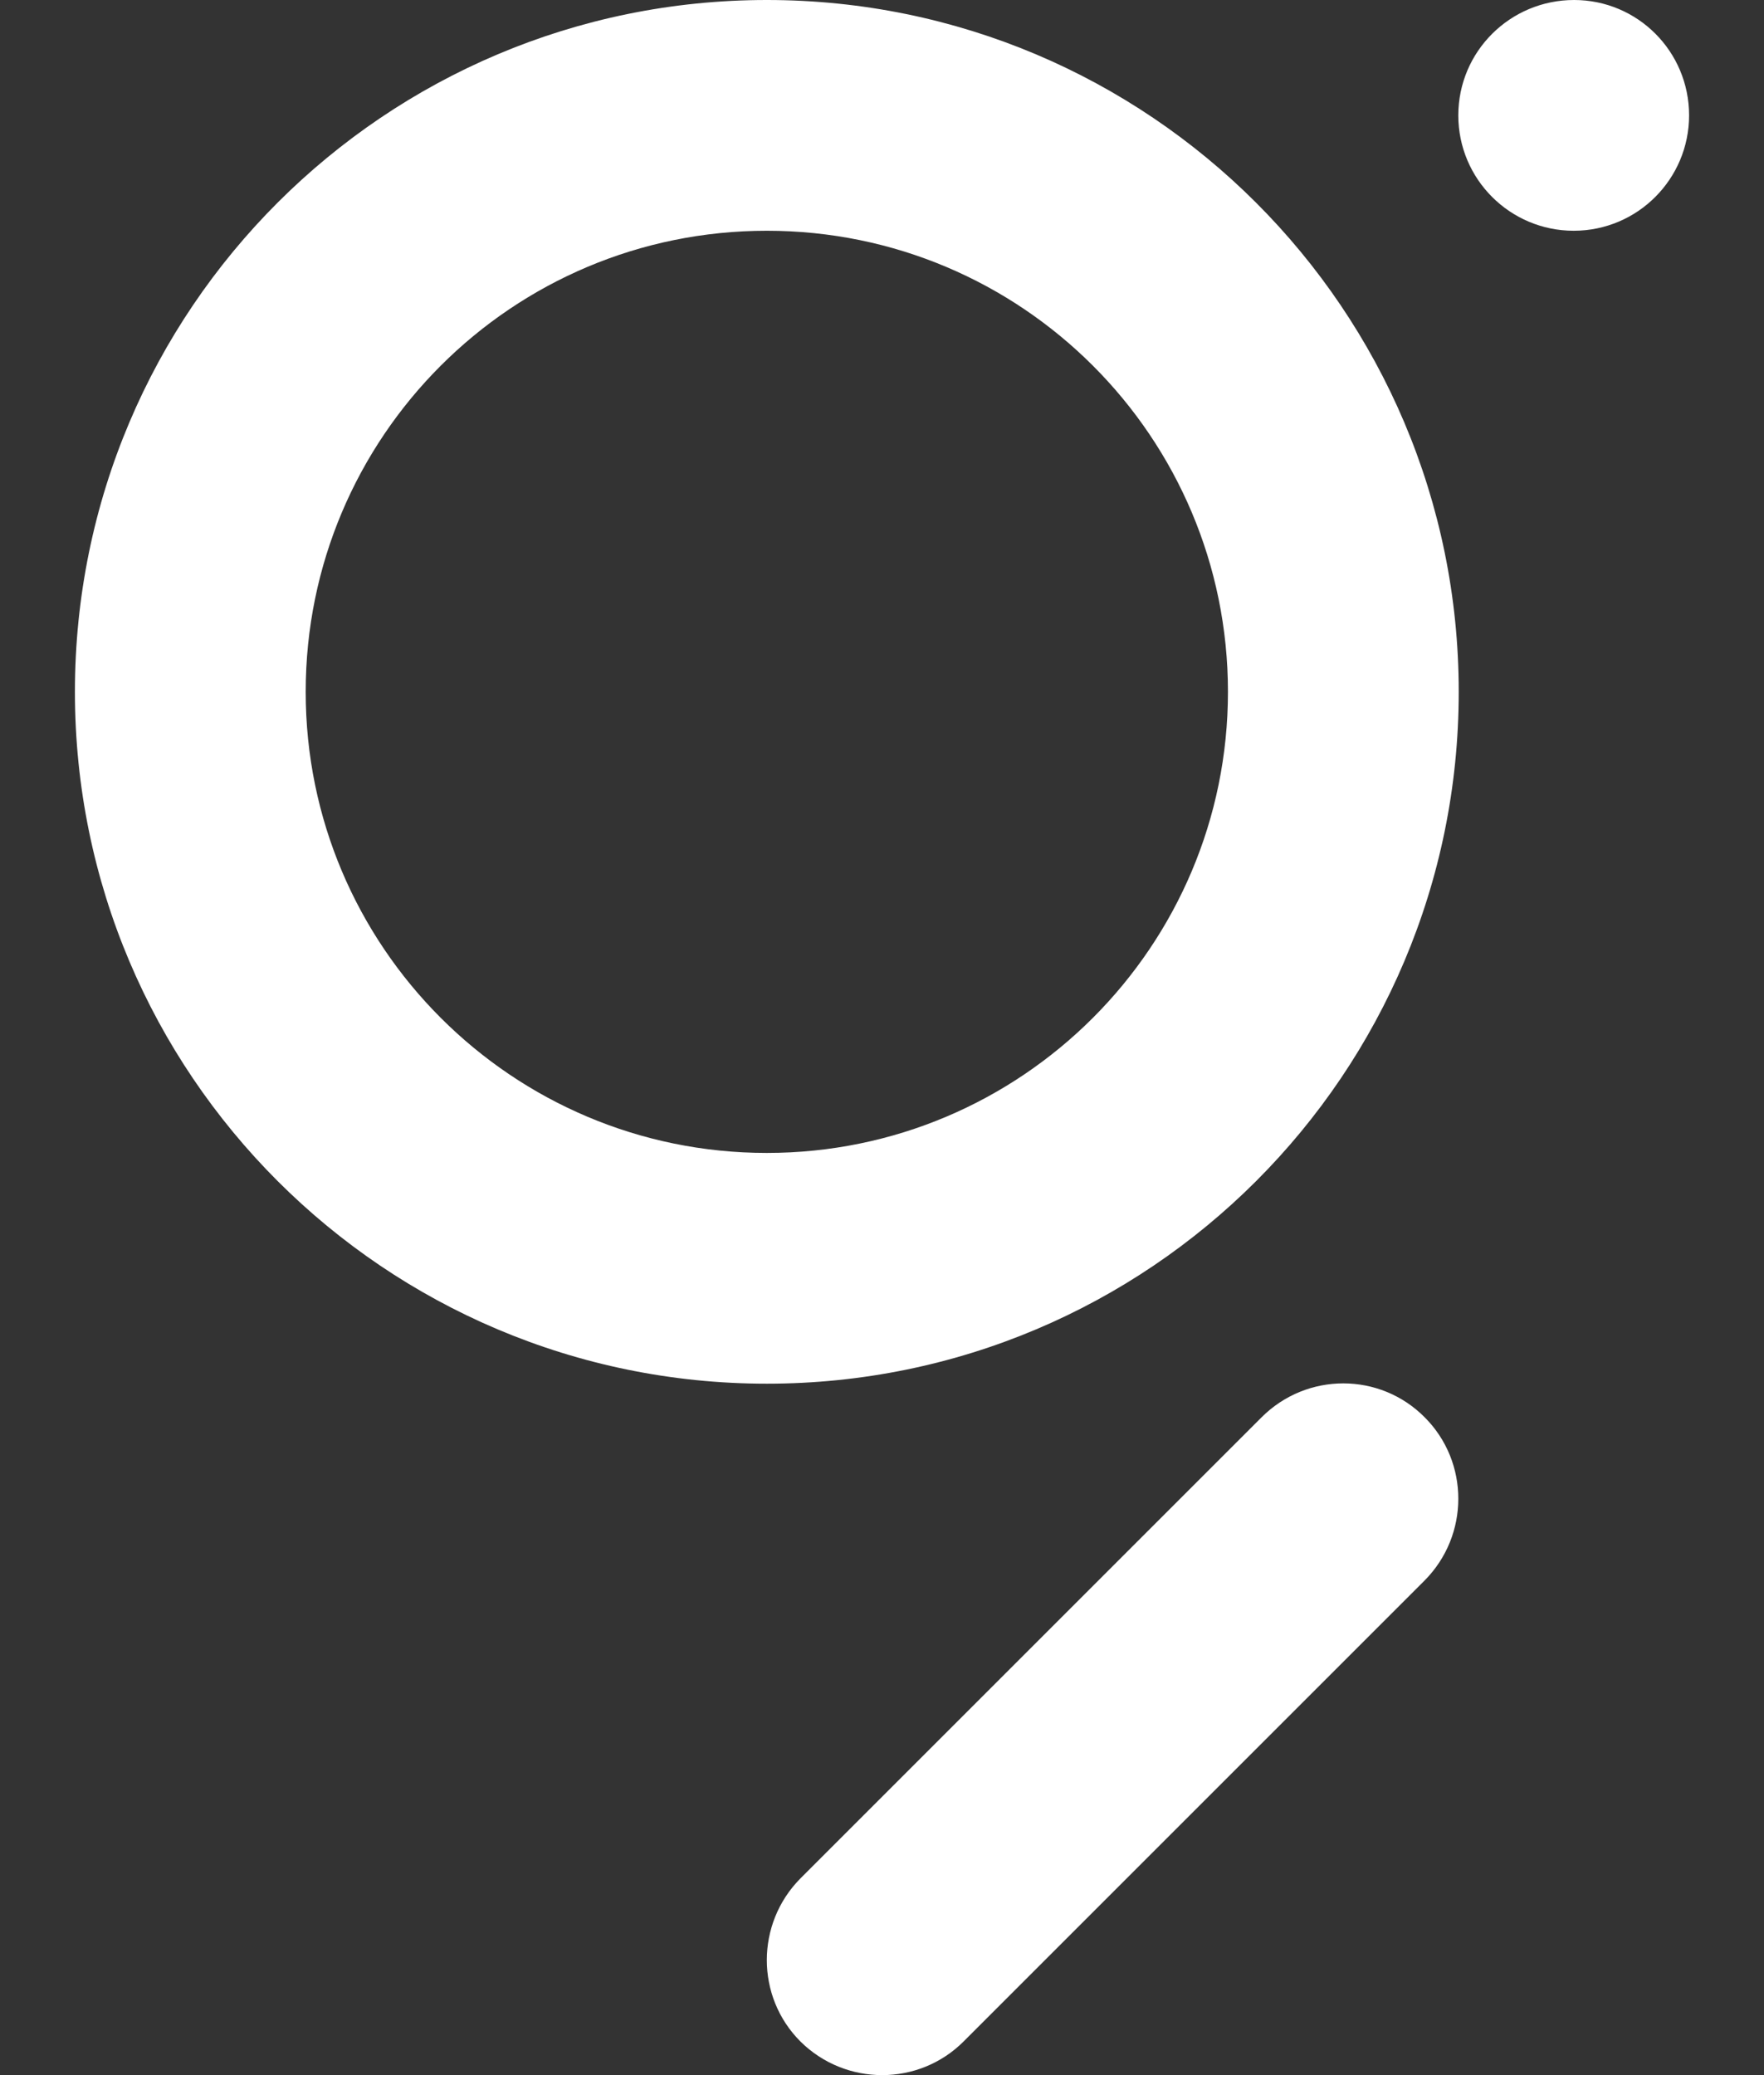 <svg xmlns="http://www.w3.org/2000/svg" width="17" height="20" viewBox="0 0 17 20" fill="none"><rect x="0" y="0" width="17" height="20" fill="#333333" stroke="none"/><path fill-rule="evenodd" clip-rule="evenodd" d="M7.39 11.112C4.934 11.112 2.946 9.12 2.946 6.668C2.946 4.212 4.934 2.224 7.39 2.224C9.846 2.224 11.834 4.212 11.834 6.668C11.834 9.12 9.846 11.112 7.39 11.112ZM7.39 0C11.07 0 14.058 2.984 14.058 6.668C14.058 10.352 11.074 13.336 7.39 13.336C3.71 13.336 0.722 10.352 0.722 6.668C0.722 2.984 3.71 0 7.39 0ZM13.73 13.66C14.162 14.092 14.162 14.796 13.73 15.232L9.286 19.676C8.854 20.108 8.15 20.108 7.714 19.676C7.282 19.244 7.282 18.54 7.714 18.104L12.158 13.66C12.594 13.224 13.298 13.224 13.73 13.66ZM16.278 1.112C16.278 1.724 15.782 2.224 15.166 2.224C14.554 2.224 14.054 1.728 14.054 1.112C14.054 0.496 14.554 0 15.17 0C15.782 0 16.278 0.496 16.278 1.112Z" fill="white"></path></svg>
